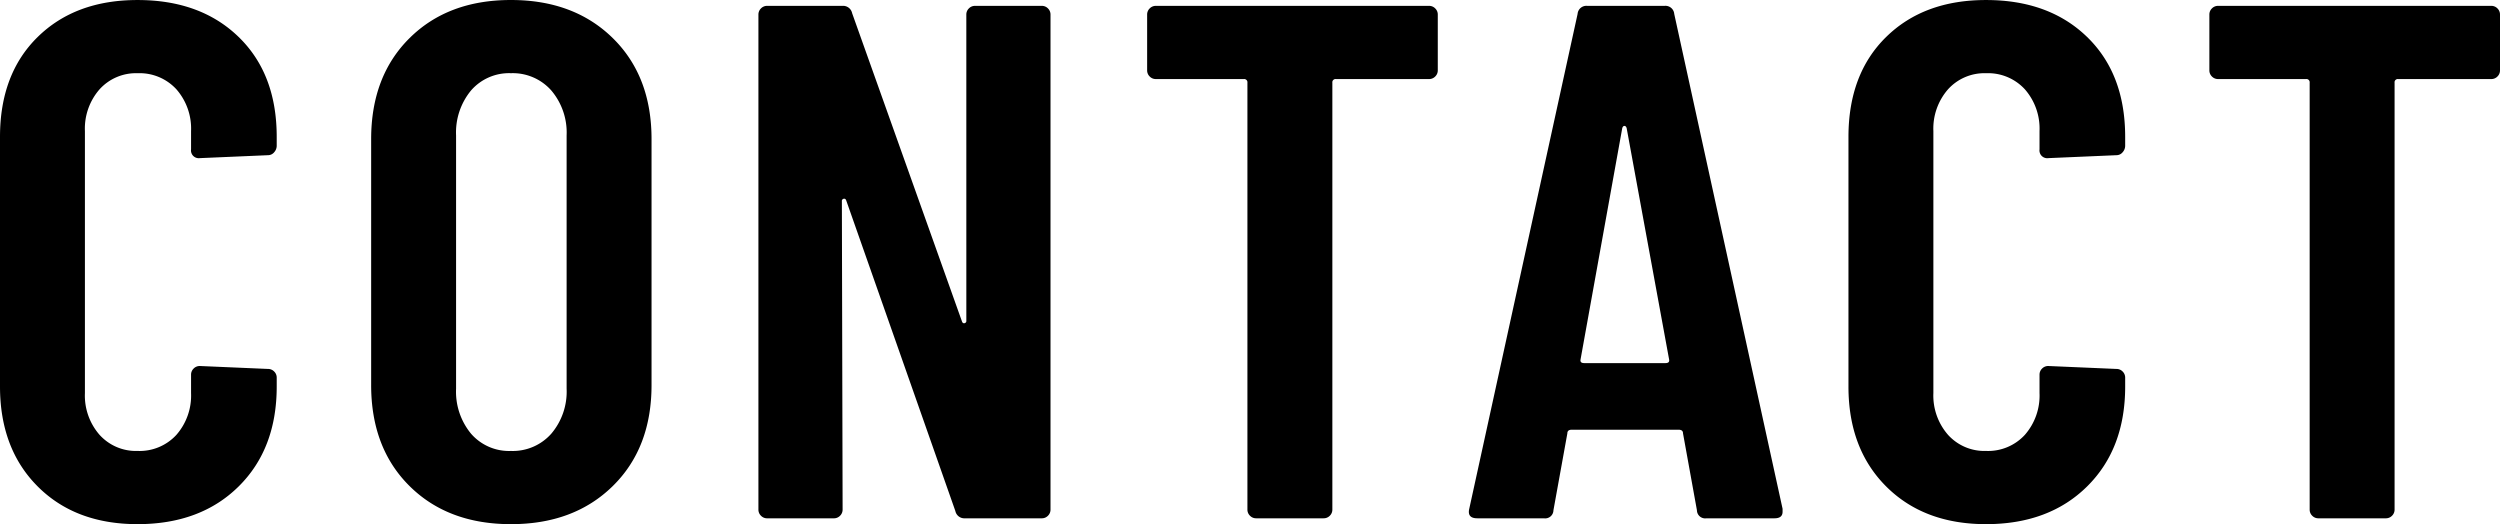 <svg xmlns="http://www.w3.org/2000/svg" width="365.405" height="76.612" viewBox="0 0 365.405 76.612">
  <path id="パス_170450" data-name="パス 170450" d="M-161.784.856q-9.1,0-14.605-5.511T-181.9-19.26V-55.747q0-9.2,5.51-14.605t14.605-5.4q9.2,0,14.766,5.4t5.564,14.605v1.284a1.425,1.425,0,0,1-.374.963,1.165,1.165,0,0,1-.91.428l-9.951.428a1.135,1.135,0,0,1-1.284-1.284V-56.6a8.716,8.716,0,0,0-2.14-6.1,7.3,7.3,0,0,0-5.671-2.354,7.17,7.17,0,0,0-5.564,2.354,8.716,8.716,0,0,0-2.14,6.1V-18.3a8.716,8.716,0,0,0,2.14,6.1,7.17,7.17,0,0,0,5.564,2.354,7.3,7.3,0,0,0,5.671-2.354,8.716,8.716,0,0,0,2.14-6.1v-2.675a1.238,1.238,0,0,1,.374-.91,1.238,1.238,0,0,1,.91-.375l9.951.428a1.238,1.238,0,0,1,.91.375,1.238,1.238,0,0,1,.374.91v1.284q0,9.1-5.564,14.605T-161.784.856Zm54.57,0q-9.2,0-14.819-5.564t-5.618-14.766V-55.426q0-9.2,5.618-14.766t14.819-5.564q9.2,0,14.873,5.564t5.671,14.766v35.952q0,9.2-5.671,14.766T-107.214.856Zm0-10.7a7.517,7.517,0,0,0,5.885-2.514,9.5,9.5,0,0,0,2.247-6.58V-55.961a9.5,9.5,0,0,0-2.247-6.581,7.517,7.517,0,0,0-5.885-2.515,7.355,7.355,0,0,0-5.831,2.515,9.649,9.649,0,0,0-2.194,6.581v37.022a9.649,9.649,0,0,0,2.194,6.58A7.355,7.355,0,0,0-107.214-9.844ZM-40.66-73.616a1.238,1.238,0,0,1,.374-.909,1.238,1.238,0,0,1,.91-.375h9.737a1.238,1.238,0,0,1,.91.375,1.238,1.238,0,0,1,.374.909V-1.284a1.238,1.238,0,0,1-.374.91,1.238,1.238,0,0,1-.91.375H-40.874a1.343,1.343,0,0,1-1.391-1.07L-58.208-46.438q-.107-.321-.375-.267a.33.33,0,0,0-.267.375l.107,45.047a1.238,1.238,0,0,1-.374.91,1.238,1.238,0,0,1-.91.375h-9.737a1.238,1.238,0,0,1-.909-.375,1.238,1.238,0,0,1-.375-.91V-73.616a1.238,1.238,0,0,1,.375-.909,1.238,1.238,0,0,1,.909-.375h11.021a1.343,1.343,0,0,1,1.391,1.07L-41.3-28.783q.107.321.374.267a.33.33,0,0,0,.268-.374ZM26.964-74.9a1.238,1.238,0,0,1,.91.375,1.238,1.238,0,0,1,.375.909v8.132a1.238,1.238,0,0,1-.375.91,1.238,1.238,0,0,1-.91.374H13.375a.473.473,0,0,0-.535.535V-1.284a1.238,1.238,0,0,1-.375.91A1.238,1.238,0,0,1,11.556,0H1.712A1.238,1.238,0,0,1,.8-.375a1.238,1.238,0,0,1-.375-.91V-63.665A.473.473,0,0,0-.107-64.2h-12.84a1.238,1.238,0,0,1-.91-.374,1.238,1.238,0,0,1-.375-.91v-8.132a1.238,1.238,0,0,1,.375-.909,1.238,1.238,0,0,1,.91-.375ZM67.517,0a1.207,1.207,0,0,1-1.391-1.177L64.093-12.412q0-.535-.642-.535H47.829q-.642,0-.642.535L45.154-1.177A1.207,1.207,0,0,1,43.763,0H34.026q-1.5,0-1.177-1.391L48.685-73.723A1.282,1.282,0,0,1,50.076-74.9H61.418a1.282,1.282,0,0,1,1.391,1.177L78.645-1.391v.428q0,.963-1.177.963Zm-18.4-23.219q-.107.535.535.535H61.525q.642,0,.535-.535L55.854-57.031q-.107-.321-.321-.321t-.321.321ZM108.391.856Q99.3.856,93.786-4.655T88.275-19.26V-55.747q0-9.2,5.51-14.605t14.605-5.4q9.2,0,14.766,5.4t5.564,14.605v1.284a1.425,1.425,0,0,1-.374.963,1.165,1.165,0,0,1-.91.428l-9.951.428a1.135,1.135,0,0,1-1.284-1.284V-56.6a8.716,8.716,0,0,0-2.14-6.1,7.3,7.3,0,0,0-5.671-2.354,7.17,7.17,0,0,0-5.564,2.354,8.716,8.716,0,0,0-2.14,6.1V-18.3a8.716,8.716,0,0,0,2.14,6.1,7.17,7.17,0,0,0,5.564,2.354,7.3,7.3,0,0,0,5.671-2.354,8.716,8.716,0,0,0,2.14-6.1v-2.675a1.238,1.238,0,0,1,.374-.91,1.238,1.238,0,0,1,.91-.375l9.951.428a1.238,1.238,0,0,1,.91.375,1.238,1.238,0,0,1,.374.91v1.284q0,9.1-5.564,14.605T108.391.856ZM182.221-74.9a1.238,1.238,0,0,1,.909.375,1.238,1.238,0,0,1,.375.909v8.132a1.238,1.238,0,0,1-.375.91,1.238,1.238,0,0,1-.909.374H168.632a.473.473,0,0,0-.535.535V-1.284a1.238,1.238,0,0,1-.374.91,1.238,1.238,0,0,1-.91.375h-9.844a1.238,1.238,0,0,1-.91-.375,1.238,1.238,0,0,1-.374-.91V-63.665a.473.473,0,0,0-.535-.535H142.31a1.238,1.238,0,0,1-.91-.374,1.238,1.238,0,0,1-.374-.91v-8.132a1.238,1.238,0,0,1,.374-.909,1.238,1.238,0,0,1,.91-.375Z" transform="translate(181.9 75.756)"/>
</svg>
